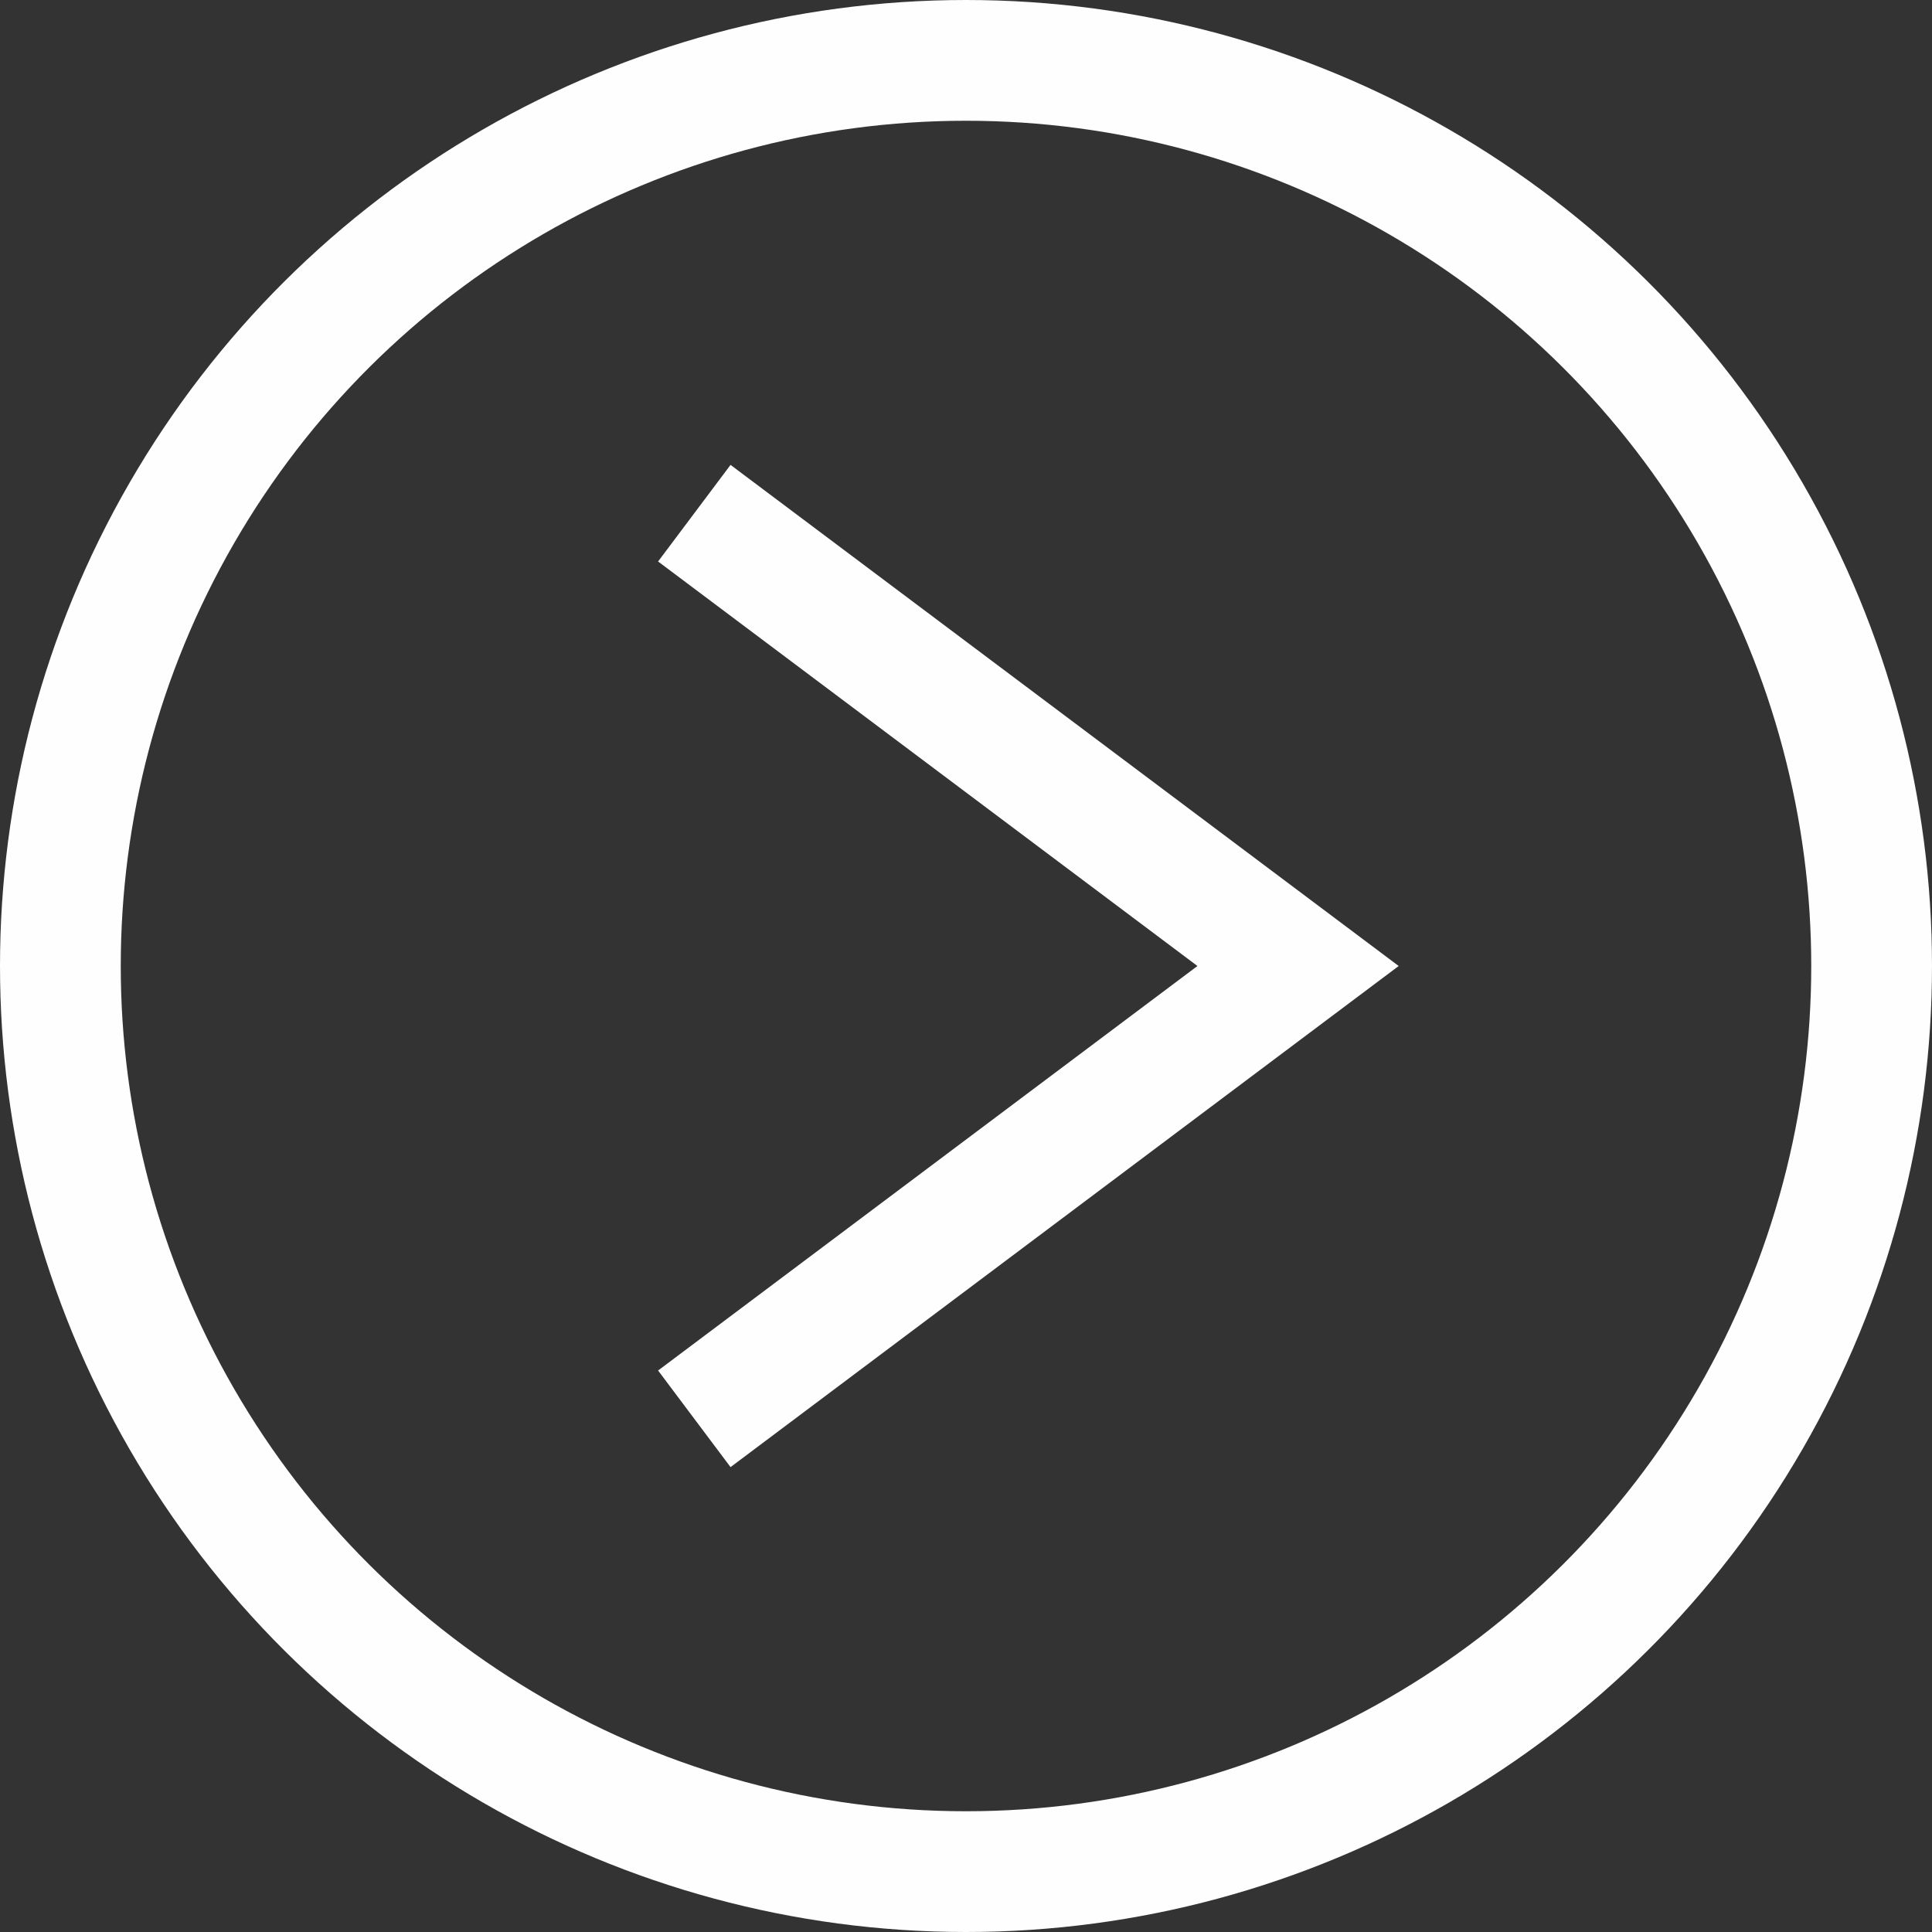 <?xml version="1.0" encoding="UTF-8"?> <svg xmlns="http://www.w3.org/2000/svg" width="64" height="64" viewBox="0 0 64 64" fill="none"><rect x="0" y="0" width="64" height="64" fill="#333333" stroke="none"/><circle cx="32" cy="32" r="30" transform="rotate(-90 32 32)" stroke="#FEFEFE" stroke-width="4"></circle><path d="M23 17L43 32L23 47" stroke="#FEFEFE" stroke-width="4"></path></svg> 